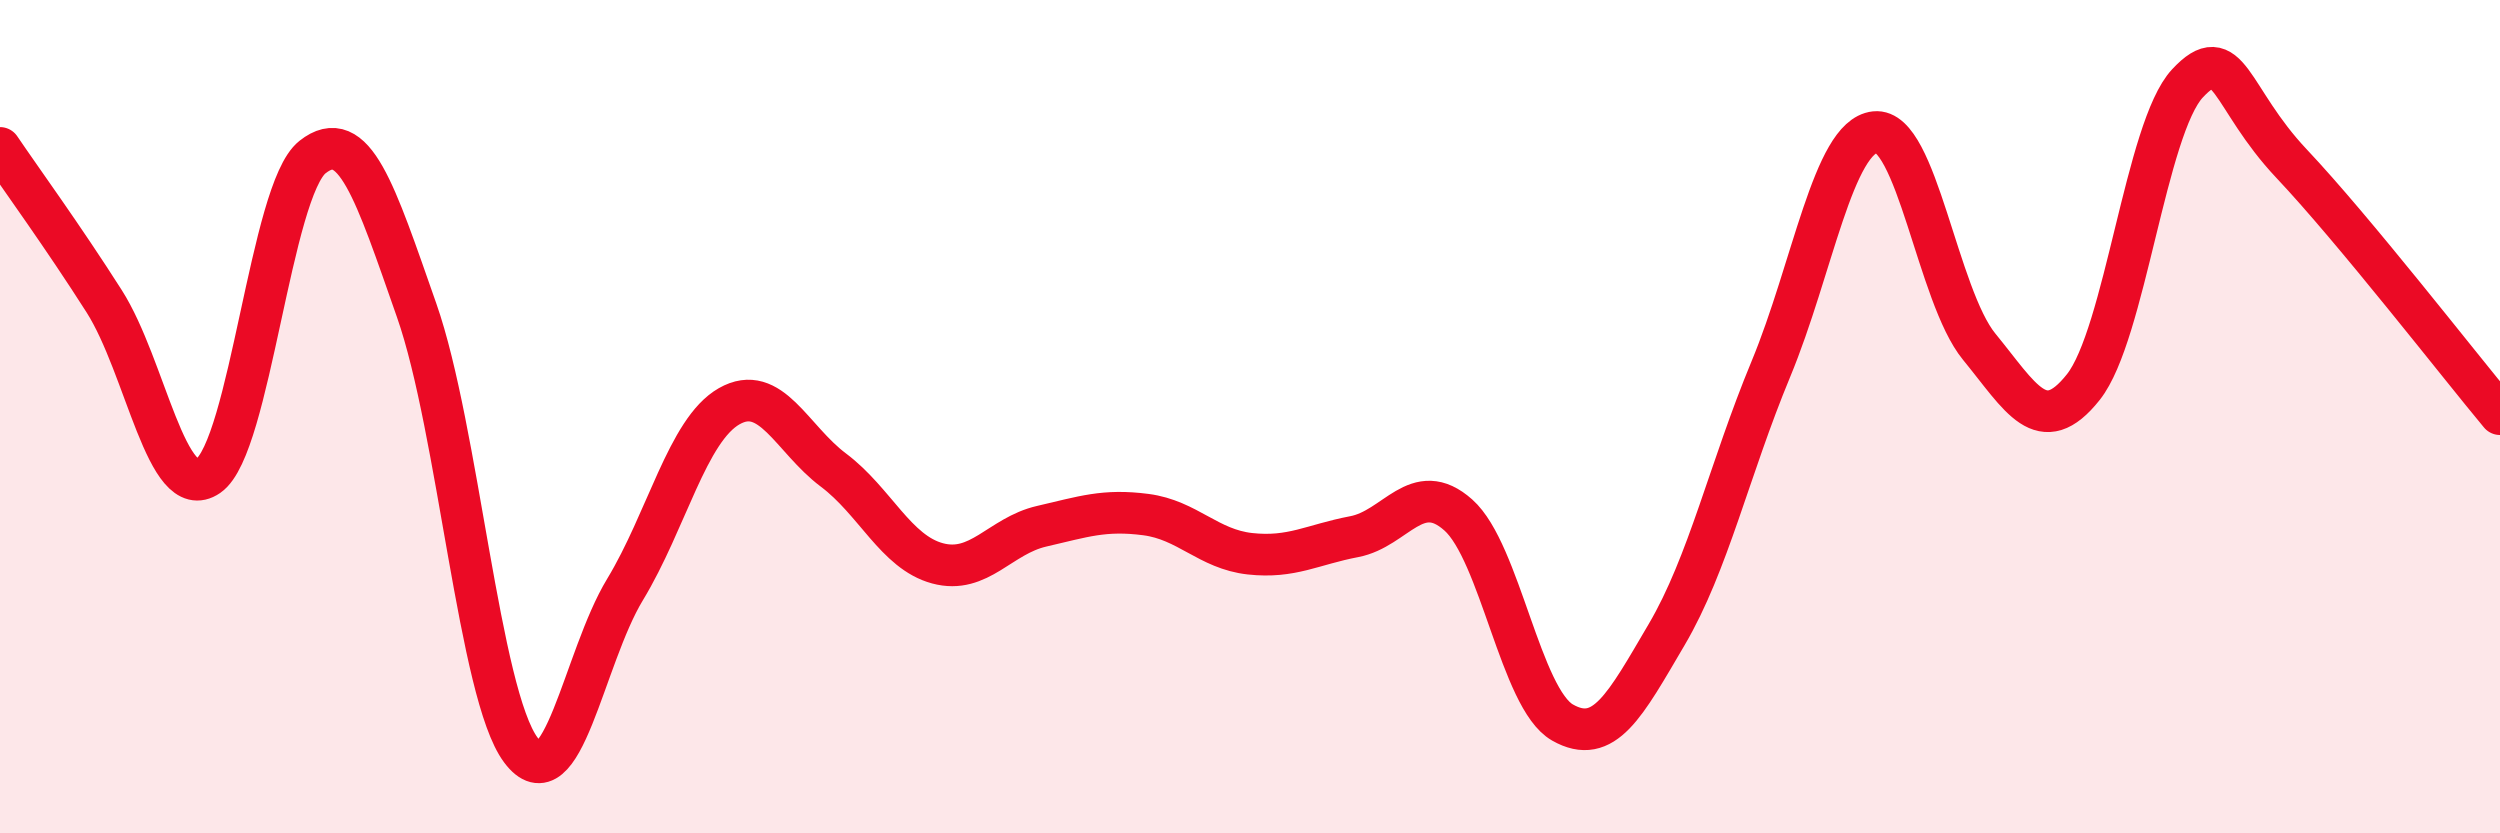 
    <svg width="60" height="20" viewBox="0 0 60 20" xmlns="http://www.w3.org/2000/svg">
      <path
        d="M 0,3.55 C 0.5,4.29 1.5,5.66 2.5,7.23 C 3.5,8.8 4,12.11 5,11.42 C 6,10.73 6.5,4.56 7.5,3.77 C 8.5,2.98 9,4.6 10,7.45 C 11,10.3 11.5,16.66 12.5,18 C 13.5,19.34 14,15.8 15,14.15 C 16,12.5 16.5,10.32 17.5,9.75 C 18.5,9.18 19,10.53 20,11.28 C 21,12.03 21.5,13.25 22.5,13.52 C 23.5,13.79 24,12.86 25,12.63 C 26,12.4 26.5,12.22 27.5,12.35 C 28.5,12.48 29,13.18 30,13.29 C 31,13.4 31.5,13.07 32.5,12.88 C 33.5,12.69 34,11.47 35,12.36 C 36,13.25 36.5,16.77 37.5,17.34 C 38.5,17.91 39,16.93 40,15.23 C 41,13.53 41.5,11.27 42.5,8.86 C 43.5,6.45 44,3.28 45,3.17 C 46,3.06 46.5,7.1 47.5,8.32 C 48.5,9.54 49,10.55 50,9.29 C 51,8.03 51.5,3.07 52.5,2 C 53.5,0.93 53.5,2.34 55,3.93 C 56.5,5.52 59,8.74 60,9.94L60 20L0 20Z"
        fill="#EB0A25"
        opacity="0.1"
        stroke-linecap="round"
        stroke-linejoin="round"
      />
      <path
        d="M 0,3.55 C 0.5,4.29 1.5,5.66 2.5,7.23 C 3.5,8.8 4,12.11 5,11.42 C 6,10.73 6.5,4.56 7.5,3.77 C 8.5,2.98 9,4.6 10,7.45 C 11,10.3 11.5,16.66 12.5,18 C 13.5,19.34 14,15.8 15,14.15 C 16,12.5 16.5,10.32 17.5,9.75 C 18.5,9.18 19,10.53 20,11.28 C 21,12.03 21.5,13.25 22.5,13.52 C 23.5,13.79 24,12.86 25,12.63 C 26,12.4 26.5,12.22 27.5,12.35 C 28.5,12.48 29,13.18 30,13.29 C 31,13.4 31.5,13.07 32.5,12.88 C 33.5,12.69 34,11.47 35,12.36 C 36,13.25 36.5,16.77 37.5,17.34 C 38.5,17.91 39,16.93 40,15.23 C 41,13.53 41.5,11.27 42.5,8.86 C 43.5,6.45 44,3.28 45,3.17 C 46,3.06 46.5,7.1 47.5,8.32 C 48.5,9.54 49,10.55 50,9.29 C 51,8.03 51.5,3.07 52.5,2 C 53.5,0.93 53.5,2.34 55,3.93 C 56.5,5.52 59,8.74 60,9.94"
        stroke="#EB0A25"
        stroke-width="1"
        fill="none"
        stroke-linecap="round"
        stroke-linejoin="round"
      />
    </svg>
  